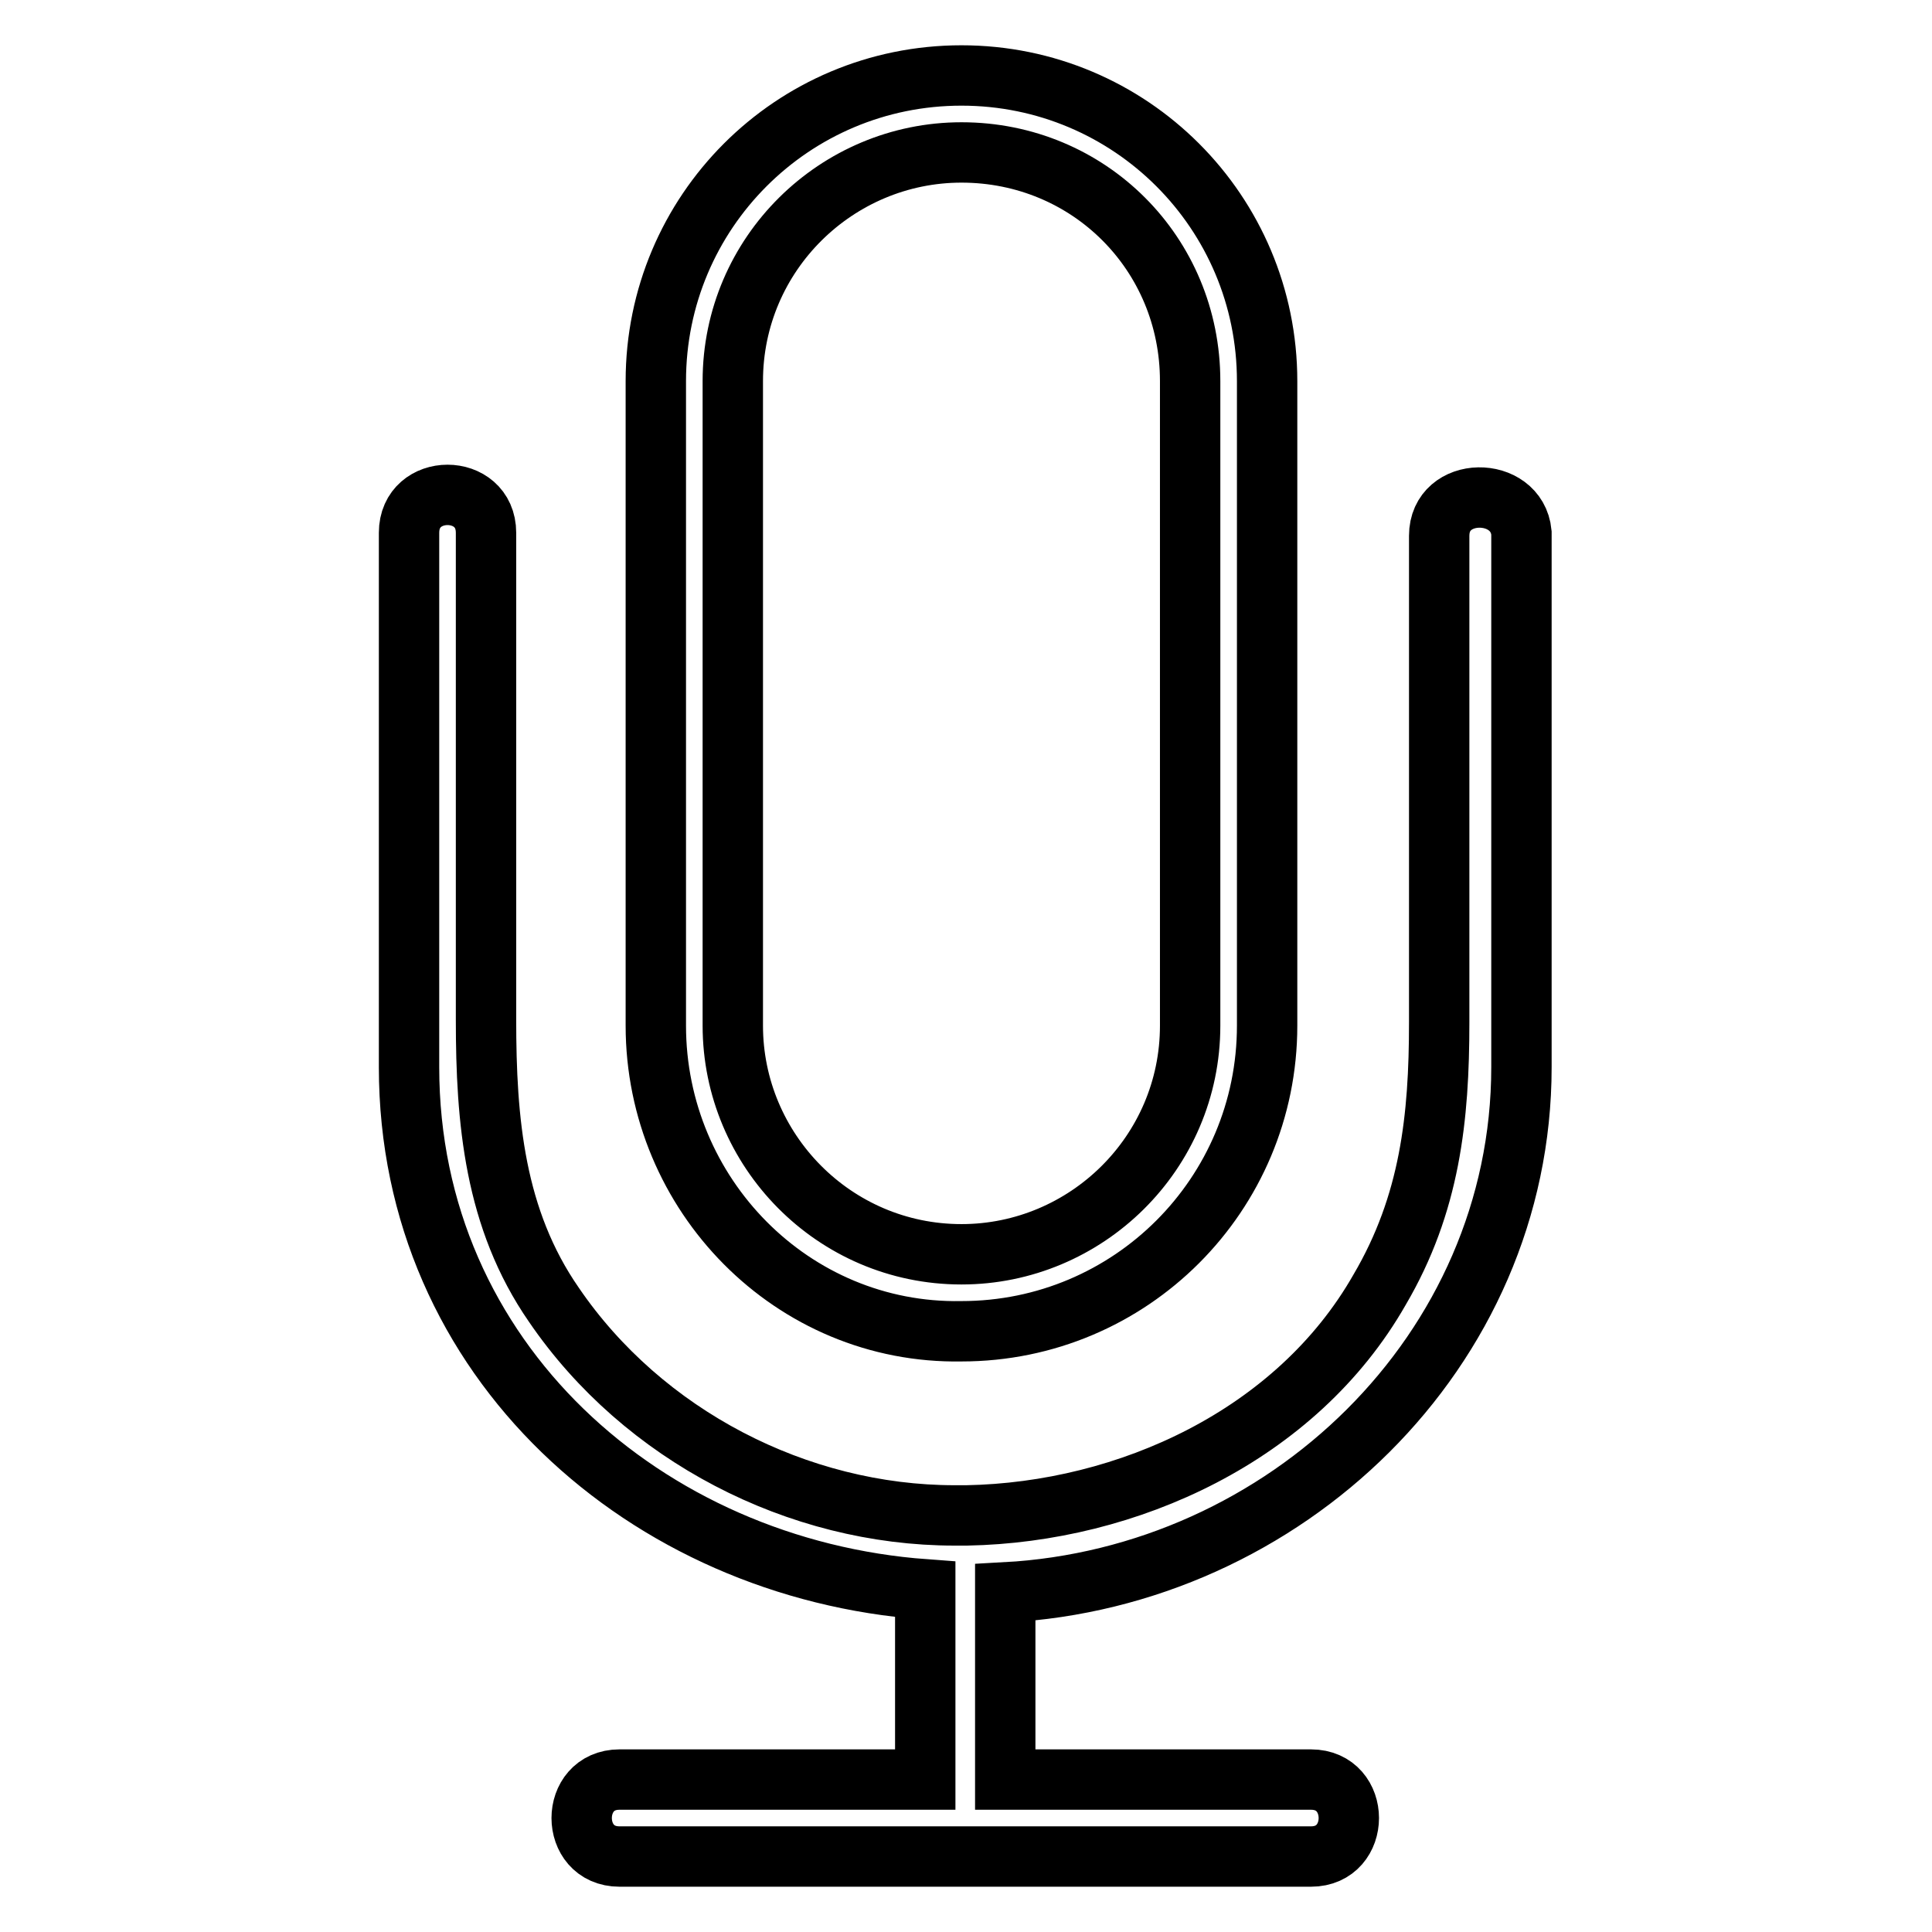 <?xml version="1.0" encoding="utf-8"?>
<!-- Svg Vector Icons : http://www.onlinewebfonts.com/icon -->
<!DOCTYPE svg PUBLIC "-//W3C//DTD SVG 1.1//EN" "http://www.w3.org/Graphics/SVG/1.1/DTD/svg11.dtd">
<svg version="1.1" xmlns="http://www.w3.org/2000/svg" xmlns:xlink="http://www.w3.org/1999/xlink" x="0px" y="0px" viewBox="0 0 256 256" enable-background="new 0 0 256 256" xml:space="preserve">
<g> <path stroke-width="8" fill-opacity="0" stroke="#000000"  d="M190.7,71c0,21.6,0,43.3,0,64.5c0,12.6-1.2,24-7.9,35.4c-11,19.3-33.4,29.5-54.7,29.9c-0.4,0-1.2,0-1.6,0 c-20.8,0-41.3-10.6-53.1-27.9c-7.9-11.4-9-24.4-9-37.8c0-21.6,0-43.3,0-64.5c0-6.7-10.2-6.7-10.2,0c0,23.6,0,47.2,0,70.8 c0,38.9,31.5,66.5,68.4,69.2c0,8.3,0,16.5,0,25.2c-13.4,0-27.1,0-40.5,0c-6.7,0-6.7,10.2,0,10.2c30.7,0,61,0,91.6,0 c6.7,0,6.7-10.2,0-10.2c-13.4,0-27.1,0-40.5,0c0-8.3,0-16.5,0-24.8c37-2,68.4-31.9,68.4-69.6c0-23.6,0-47.2,0-70.8 C201,64.3,190.7,64.3,190.7,71L190.7,71z"/> <path stroke-width="8" fill-opacity="0" stroke="#000000"  d="M127.4,176.4c22.4,0,40.5-18.1,40.5-40.5V50.5c0-22.4-18.1-40.5-40.5-40.5S86.9,28.1,86.9,50.5v85.4 C86.9,158.3,105,176.8,127.4,176.4z M97.1,50.5c0-16.9,13.8-30.3,30.3-30.3c16.9,0,30.3,13.4,30.3,30.3v85.4 c0,16.9-13.8,30.3-30.3,30.3c-16.9,0-30.3-13.8-30.3-30.3V50.5z"/></g>
</svg>
